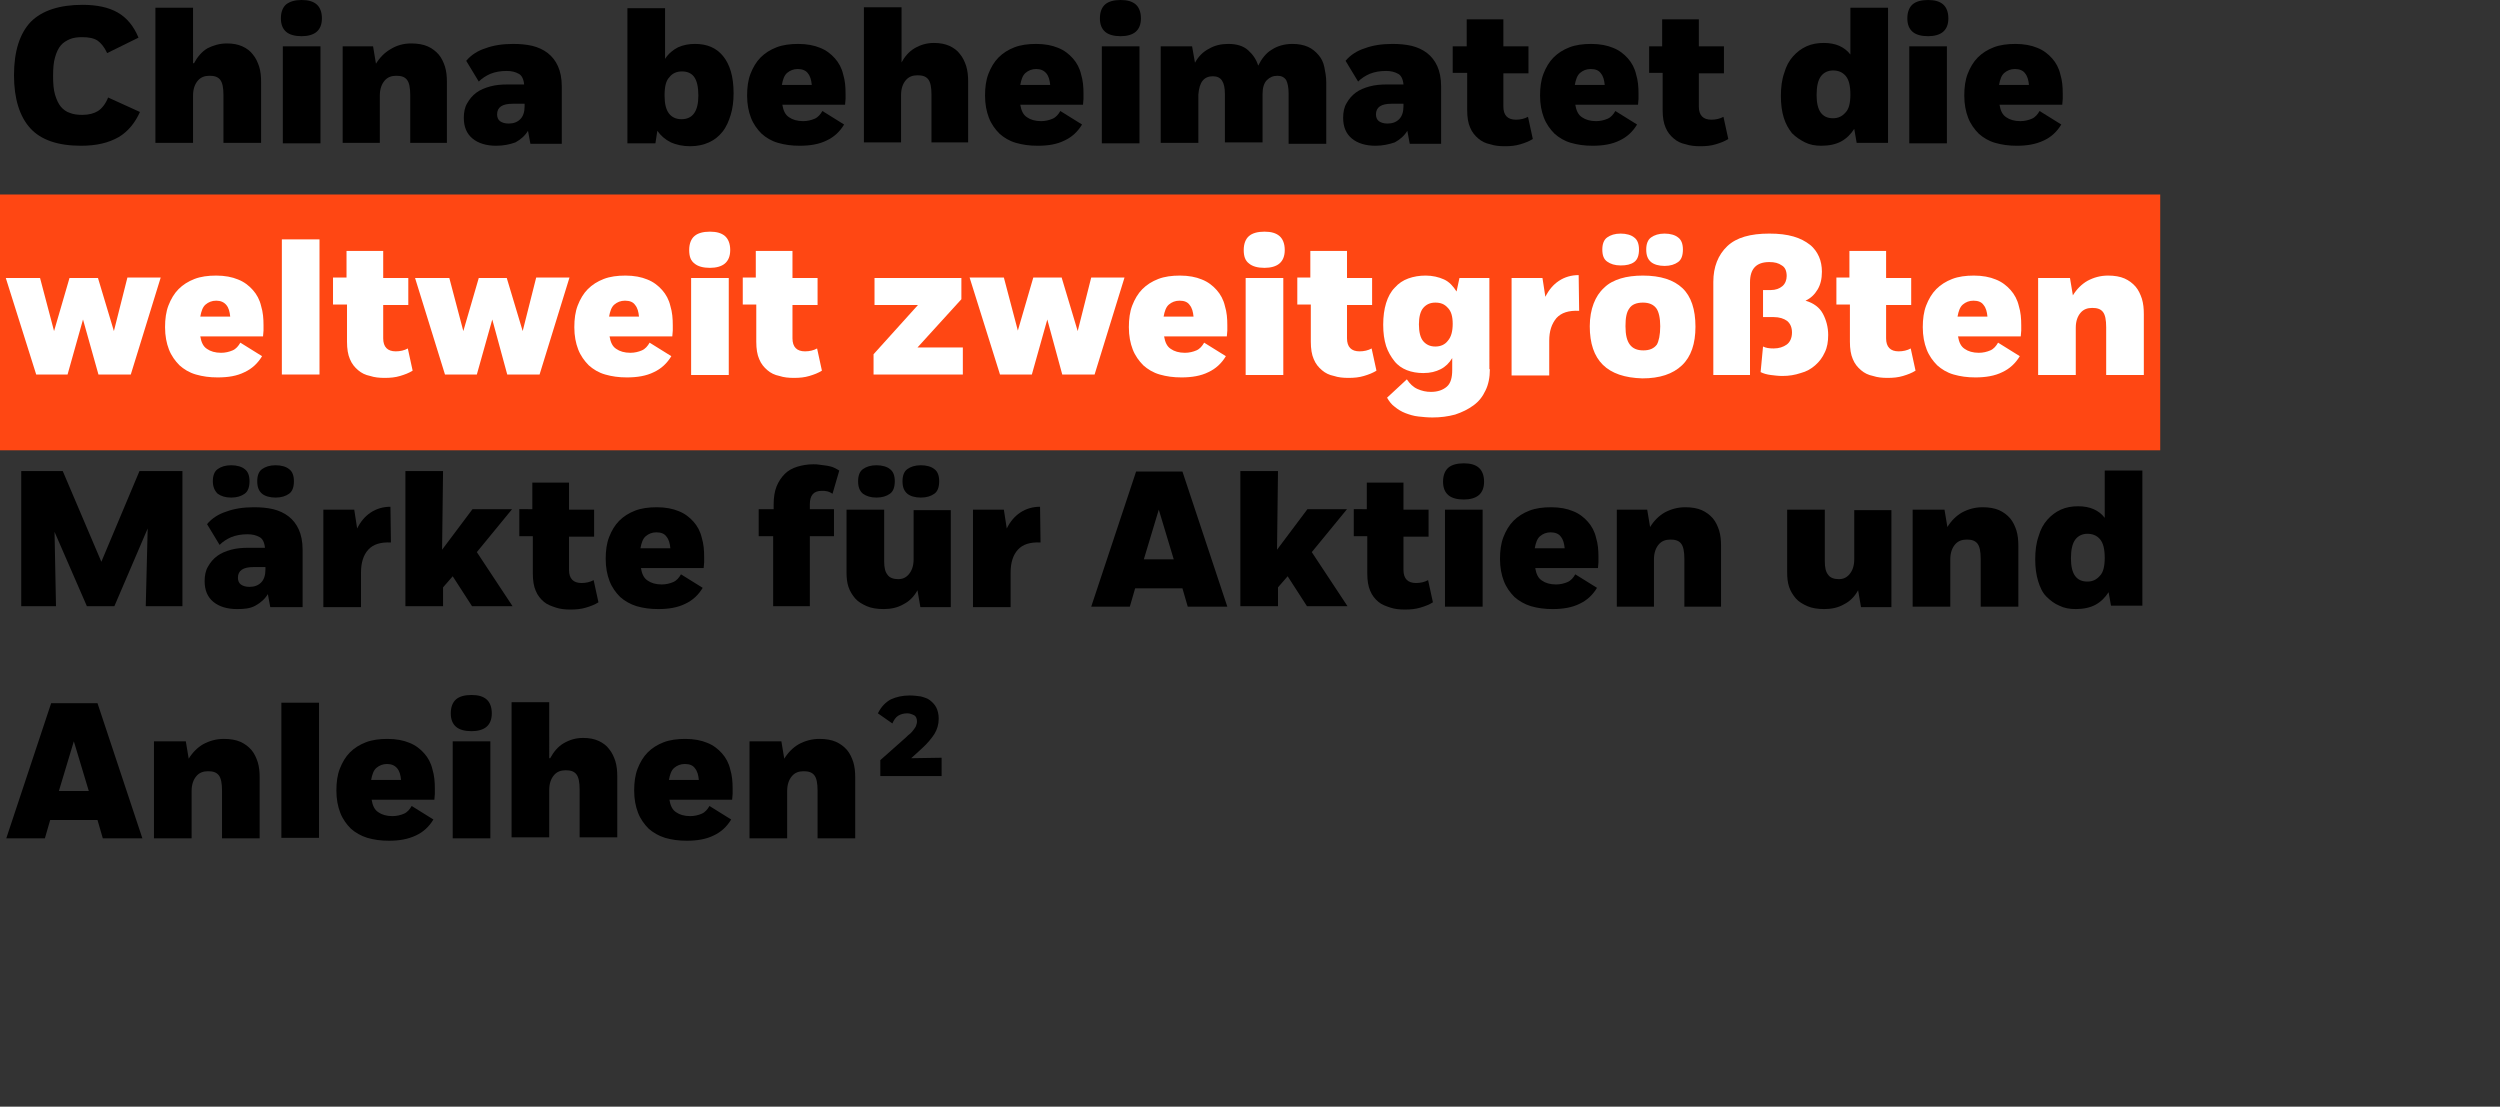 <?xml version="1.0" encoding="utf-8"?>
<!-- Generator: Adobe Illustrator 25.2.0, SVG Export Plug-In . SVG Version: 6.00 Build 0)  -->
<svg version="1.1" id="Livello_1" xmlns="http://www.w3.org/2000/svg" xmlns:xlink="http://www.w3.org/1999/xlink" x="0px" y="0px"
	 viewBox="0 0 518 229.3" style="enable-background:new 0 0 518 229.3;" xml:space="preserve">
<rect x="0" y="0" width="518" height="229.3" fill="#333333" stroke="none"/>
<style type="text/css">
	.st0{fill:#FF4713;}
	.st1{fill:#FFFFFF;}
	.st2{enable-background:new    ;}
</style>
<rect y="40.3" class="st0" width="447.6" height="53"/>
<g>
	<g>
		<path d="M16.8,30.2c-4.8,0-8.3-1.2-10.5-3.6c-2.2-2.4-3.4-6.1-3.4-11c0-5,1.2-8.7,3.5-11.1C8.7,2.2,12.3,1,17.1,1
			c2.9,0,5.4,0.5,7.3,1.6c1.9,1.1,3.3,2.8,4.3,5.2L22.2,11c-0.6-1.3-1.3-2.1-2-2.6c-0.8-0.5-1.8-0.7-3.2-0.7c-0.9,0-1.8,0.1-2.5,0.4
			c-0.7,0.3-1.4,0.7-1.9,1.3c-0.5,0.6-0.9,1.4-1.2,2.5c-0.3,1-0.4,2.3-0.4,3.9c0,1.5,0.1,2.8,0.4,3.8c0.3,1,0.7,1.9,1.2,2.5
			c0.5,0.6,1.2,1.1,1.9,1.3c0.7,0.3,1.6,0.4,2.6,0.4c1.3,0,2.4-0.3,3.2-0.8s1.6-1.5,2.1-2.8l6.6,3c-1,2.2-2.4,4-4.4,5.2
			C22.5,29.6,20,30.2,16.8,30.2z"/>
		<path d="M40.2,13.1c0.7-1.3,1.6-2.4,2.8-3.1C44.2,9.4,45.5,9,47,9c1.3,0,2.3,0.2,3.2,0.6c0.9,0.4,1.7,1,2.2,1.7
			c0.6,0.7,1,1.6,1.3,2.5c0.3,1,0.4,2,0.4,3.2v12.6h-7.8v-9.9c0-1.5-0.2-2.6-0.7-3.2c-0.5-0.6-1.2-0.8-2.2-0.8s-1.8,0.3-2.4,1
			c-0.6,0.7-1,1.7-1,3.1v9.8h-7.8v-28h7.8V13.1z"/>
		<path d="M58.2,3.8c0-1.3,0.4-2.3,1.1-2.9C60.1,0.3,61.1,0,62.5,0c1.4,0,2.4,0.3,3.1,0.9c0.7,0.6,1.1,1.6,1.1,2.9
			c0,1.3-0.4,2.2-1.1,2.8s-1.8,0.9-3.1,0.9c-1.4,0-2.5-0.3-3.2-0.9C58.6,6,58.2,5.1,58.2,3.8z M66.4,9.6v20.1h-7.8V9.6H66.4z"/>
		<path d="M77.3,9.6l0.6,3.6c0.8-1.3,1.8-2.3,3-3C82.2,9.4,83.6,9,85.2,9c1.3,0,2.5,0.2,3.4,0.6c0.9,0.4,1.7,1,2.3,1.7
			c0.6,0.7,1,1.6,1.3,2.5c0.3,1,0.4,2,0.4,3.2v12.6H85v-9.9c0-1.5-0.2-2.6-0.7-3.2c-0.5-0.6-1.2-0.8-2.2-0.8s-1.8,0.3-2.4,1
			c-0.6,0.7-1,1.7-1,3.1v9.8H71V9.6H77.3z"/>
		<path d="M102.8,30.2c-2,0-3.7-0.5-4.9-1.5s-1.8-2.4-1.8-4.3c0-1.1,0.2-2.2,0.7-3c0.5-0.9,1.1-1.6,1.9-2.2c0.8-0.6,1.8-1,2.9-1.3
			c1.1-0.3,2.3-0.4,3.6-0.4h3.4c-0.1-1.1-0.5-1.9-1.1-2.2c-0.7-0.4-1.5-0.6-2.5-0.6c-1.3,0-2.4,0.2-3.4,0.6
			c-0.9,0.4-1.7,0.9-2.4,1.6l-2.6-4.3c1-1.2,2.4-2.1,4-2.6c1.6-0.6,3.5-0.9,5.7-0.9c1.4,0,2.7,0.1,4,0.4c1.2,0.3,2.3,0.8,3.2,1.5
			c0.9,0.7,1.6,1.6,2.1,2.7c0.5,1.1,0.8,2.5,0.8,4.2v11.9h-6.5l-0.5-2.7c-0.6,1-1.5,1.8-2.6,2.4C105.7,29.9,104.4,30.2,102.8,30.2z
			 M105.4,25.6c1,0,1.8-0.3,2.4-0.9c0.6-0.6,0.9-1.5,0.9-2.7v-0.5h-2.5c-2.1,0-3.2,0.7-3.2,2.2c0,0.6,0.2,1.1,0.6,1.4
			C104,25.4,104.6,25.6,105.4,25.6z"/>
		<path d="M137.8,12.2c0.7-1.1,1.7-1.9,2.7-2.4c1.1-0.5,2.3-0.7,3.5-0.7c2.5,0,4.4,0.8,5.8,2.5c1.4,1.7,2.2,4.2,2.2,7.7
			c0,1.7-0.2,3.2-0.6,4.5s-0.9,2.5-1.7,3.5c-0.8,1-1.7,1.7-2.8,2.2c-1.1,0.5-2.4,0.8-3.9,0.8c-1.5,0-2.9-0.3-4-0.8
			c-1.2-0.6-2.1-1.4-2.8-2.4l-0.4,2.6h-5.8v-28h7.8V12.2z M137.7,19.8c0,1.7,0.3,2.9,0.9,3.7c0.6,0.8,1.5,1.2,2.6,1.2
			c2.3,0,3.5-1.6,3.5-4.9c0-1.8-0.3-3.1-0.9-3.9c-0.6-0.8-1.5-1.1-2.5-1.1c-1.1,0-2,0.4-2.6,1.2C138,16.7,137.7,17.9,137.7,19.8z"/>
		<path d="M165.7,30.2c-1.7,0-3.1-0.2-4.5-0.6s-2.5-1.1-3.4-1.9c-0.9-0.9-1.7-2-2.2-3.3c-0.5-1.3-0.8-2.8-0.8-4.6
			c0-1.7,0.2-3.2,0.7-4.5c0.5-1.3,1.2-2.5,2.1-3.4c0.9-0.9,2-1.6,3.3-2.1c1.3-0.5,2.8-0.7,4.5-0.7c1.8,0,3.3,0.3,4.5,0.8
			c1.3,0.5,2.3,1.3,3.1,2.2c0.8,0.9,1.4,2,1.7,3.3c0.4,1.3,0.5,2.6,0.5,4c0,0.4,0,0.7,0,1.1c0,0.4-0.1,0.8-0.1,1.2h-13
			c0.2,1.2,0.6,2.1,1.4,2.6c0.7,0.5,1.7,0.8,2.9,0.8c0.9,0,1.7-0.2,2.4-0.5s1.2-0.9,1.6-1.6l4.5,2.8c-0.9,1.5-2.1,2.6-3.6,3.3
			C169.7,29.9,167.8,30.2,165.7,30.2z M165.3,14.3c-0.9,0-1.6,0.3-2.2,0.8c-0.6,0.5-0.9,1.4-1.1,2.5h6.2c-0.1-1-0.3-1.8-0.8-2.4
			C167,14.6,166.2,14.3,165.3,14.3z"/>
		<path d="M186.7,13.1c0.7-1.3,1.6-2.4,2.8-3.1c1.2-0.7,2.5-1.1,4-1.1c1.3,0,2.3,0.2,3.2,0.6c0.9,0.4,1.7,1,2.2,1.7
			c0.6,0.7,1,1.6,1.3,2.5c0.3,1,0.4,2,0.4,3.2v12.6H193v-9.9c0-1.5-0.2-2.6-0.7-3.2c-0.5-0.6-1.2-0.8-2.2-0.8s-1.8,0.3-2.4,1
			c-0.6,0.7-1,1.7-1,3.1v9.8H179v-28h7.8V13.1z"/>
		<path d="M215,30.2c-1.7,0-3.1-0.2-4.5-0.6s-2.5-1.1-3.4-1.9c-0.9-0.9-1.7-2-2.2-3.3c-0.5-1.3-0.8-2.8-0.8-4.6
			c0-1.7,0.2-3.2,0.7-4.5c0.5-1.3,1.2-2.5,2.1-3.4c0.9-0.9,2-1.6,3.3-2.1c1.3-0.5,2.8-0.7,4.5-0.7c1.8,0,3.3,0.3,4.5,0.8
			c1.3,0.5,2.3,1.3,3.1,2.2c0.8,0.9,1.4,2,1.7,3.3c0.4,1.3,0.5,2.6,0.5,4c0,0.4,0,0.7,0,1.1c0,0.4-0.1,0.8-0.1,1.2h-13
			c0.2,1.2,0.6,2.1,1.4,2.6c0.7,0.5,1.7,0.8,2.9,0.8c0.9,0,1.7-0.2,2.4-0.5s1.2-0.9,1.6-1.6l4.5,2.8c-0.9,1.5-2.1,2.6-3.6,3.3
			C219,29.9,217.2,30.2,215,30.2z M214.7,14.3c-0.9,0-1.6,0.3-2.2,0.8c-0.6,0.5-0.9,1.4-1.1,2.5h6.2c-0.1-1-0.3-1.8-0.8-2.4
			C216.3,14.6,215.6,14.3,214.7,14.3z"/>
		<path d="M227.9,3.8c0-1.3,0.4-2.3,1.1-2.9c0.7-0.6,1.8-0.9,3.2-0.9c1.4,0,2.4,0.3,3.1,0.9c0.7,0.6,1.1,1.6,1.1,2.9
			c0,1.3-0.4,2.2-1.1,2.8s-1.8,0.9-3.1,0.9c-1.4,0-2.5-0.3-3.2-0.9C228.3,6,227.9,5.1,227.9,3.8z M236.1,9.6v20.1h-7.8V9.6H236.1z"
			/>
		<path d="M240.7,9.6h6.3l0.6,3.4c0.7-1.3,1.7-2.3,2.9-2.9c1.2-0.7,2.5-1,4-1c1.7,0,3.1,0.4,4.1,1.3c1,0.9,1.7,1.9,2.1,3.2
			c0.7-1.4,1.6-2.6,2.8-3.3c1.2-0.8,2.7-1.2,4.3-1.2c1.2,0,2.3,0.2,3.2,0.6c0.9,0.4,1.6,1,2.2,1.7c0.6,0.7,1,1.5,1.2,2.5
			s0.4,2,0.4,3.2v12.7H267V19.4c0-1.3-0.2-2.2-0.5-2.8c-0.4-0.6-1-0.9-1.8-0.9c-0.9,0-1.6,0.3-2.2,0.9c-0.6,0.6-0.9,1.6-0.9,2.9v10
			h-7.8V19.5c0-1.3-0.2-2.2-0.6-2.8c-0.4-0.6-1-0.9-1.9-0.9s-1.6,0.3-2.1,0.9c-0.5,0.6-0.8,1.6-0.9,2.9v10h-7.8V9.6z"/>
		<path d="M285,30.2c-2,0-3.7-0.5-4.9-1.5s-1.8-2.4-1.8-4.3c0-1.1,0.2-2.2,0.7-3c0.5-0.9,1.1-1.6,1.9-2.2c0.8-0.6,1.8-1,2.9-1.3
			c1.1-0.3,2.3-0.4,3.6-0.4h3.4c-0.1-1.1-0.5-1.9-1.1-2.2c-0.7-0.4-1.5-0.6-2.5-0.6c-1.3,0-2.4,0.2-3.4,0.6
			c-0.9,0.4-1.7,0.9-2.4,1.6l-2.6-4.3c1-1.2,2.4-2.1,4-2.6c1.6-0.6,3.5-0.9,5.7-0.9c1.4,0,2.7,0.1,4,0.4c1.2,0.3,2.3,0.8,3.2,1.5
			c0.9,0.7,1.6,1.6,2.1,2.7c0.5,1.1,0.8,2.5,0.8,4.2v11.9h-6.5l-0.5-2.7c-0.6,1-1.5,1.8-2.6,2.4C287.8,29.9,286.5,30.2,285,30.2z
			 M287.5,25.6c1,0,1.8-0.3,2.4-0.9c0.6-0.6,0.9-1.5,0.9-2.7v-0.5h-2.5c-2.1,0-3.2,0.7-3.2,2.2c0,0.6,0.2,1.1,0.6,1.4
			C286.1,25.4,286.7,25.6,287.5,25.6z"/>
		<path d="M303.9,9.6V4h7.6v5.6h5.2v5.6h-5.2v6.9c0,1.8,0.9,2.7,2.6,2.7c0.9,0,1.8-0.2,2.5-0.6l1,4.6c-0.8,0.5-1.6,0.8-2.6,1.1
			c-1,0.3-2,0.4-3.2,0.4c-1.1,0-2.1-0.1-3-0.4c-1-0.2-1.8-0.6-2.5-1.2c-0.7-0.6-1.3-1.3-1.7-2.3c-0.4-0.9-0.6-2.1-0.6-3.6v-7.7H301
			V9.6H303.9z"/>
		<path d="M330,30.2c-1.7,0-3.1-0.2-4.5-0.6s-2.5-1.1-3.4-1.9c-0.9-0.9-1.7-2-2.2-3.3c-0.5-1.3-0.8-2.8-0.8-4.6
			c0-1.7,0.2-3.2,0.7-4.5c0.5-1.3,1.2-2.5,2.1-3.4c0.9-0.9,2-1.6,3.3-2.1c1.3-0.5,2.8-0.7,4.5-0.7c1.8,0,3.3,0.3,4.5,0.8
			c1.3,0.5,2.3,1.3,3.1,2.2c0.8,0.9,1.4,2,1.7,3.3c0.4,1.3,0.5,2.6,0.5,4c0,0.4,0,0.7,0,1.1c0,0.4-0.1,0.8-0.1,1.2h-13
			c0.2,1.2,0.6,2.1,1.4,2.6c0.7,0.5,1.7,0.8,2.9,0.8c0.9,0,1.7-0.2,2.4-0.5s1.2-0.9,1.6-1.6l4.5,2.8c-0.9,1.5-2.1,2.6-3.6,3.3
			C334,29.9,332.1,30.2,330,30.2z M329.6,14.3c-0.9,0-1.6,0.3-2.2,0.8c-0.6,0.5-0.9,1.4-1.1,2.5h6.2c-0.1-1-0.3-1.8-0.8-2.4
			C331.3,14.6,330.6,14.3,329.6,14.3z"/>
		<path d="M344.4,9.6V4h7.6v5.6h5.2v5.6H352v6.9c0,1.8,0.9,2.7,2.6,2.7c0.9,0,1.8-0.2,2.5-0.6l1,4.6c-0.8,0.5-1.6,0.8-2.6,1.1
			c-1,0.3-2,0.4-3.2,0.4c-1.1,0-2.1-0.1-3-0.4c-1-0.2-1.8-0.6-2.5-1.2c-0.7-0.6-1.3-1.3-1.7-2.3c-0.4-0.9-0.6-2.1-0.6-3.6v-7.7h-2.8
			V9.6H344.4z"/>
		<path d="M384.2,26.7c-0.7,1.1-1.6,2-2.7,2.6c-1.1,0.6-2.5,0.9-4.1,0.9c-1.3,0-2.4-0.2-3.4-0.7s-1.9-1.1-2.7-1.9
			c-0.7-0.9-1.3-1.9-1.7-3.2c-0.4-1.3-0.6-2.8-0.6-4.5c0-1.8,0.2-3.4,0.7-4.8c0.4-1.4,1-2.5,1.8-3.4s1.7-1.6,2.8-2.1
			c1.1-0.5,2.3-0.7,3.6-0.7c1.2,0,2.3,0.2,3.2,0.6c0.9,0.4,1.7,1,2.3,1.8V1.6h7.8v28h-6.5L384.2,26.7z M383.4,19.6
			c0-1.8-0.3-3.1-1-3.9c-0.7-0.8-1.6-1.1-2.6-1.1c-1,0-1.9,0.4-2.5,1.2c-0.6,0.8-0.9,2.1-0.9,3.9c0,3.2,1.1,4.8,3.4,4.8
			c1.1,0,1.9-0.4,2.6-1.2C383.1,22.6,383.4,21.3,383.4,19.6z"/>
		<path d="M395.2,3.8c0-1.3,0.4-2.3,1.1-2.9c0.7-0.6,1.8-0.9,3.2-0.9c1.4,0,2.4,0.3,3.1,0.9c0.7,0.6,1.1,1.6,1.1,2.9
			c0,1.3-0.4,2.2-1.1,2.8s-1.8,0.9-3.1,0.9c-1.4,0-2.5-0.3-3.2-0.9C395.6,6,395.2,5.1,395.2,3.8z M403.4,9.6v20.1h-7.8V9.6H403.4z"
			/>
		<path d="M417.9,30.2c-1.7,0-3.1-0.2-4.5-0.6s-2.5-1.1-3.4-1.9c-0.9-0.9-1.7-2-2.2-3.3c-0.5-1.3-0.8-2.8-0.8-4.6
			c0-1.7,0.2-3.2,0.7-4.5c0.5-1.3,1.2-2.5,2.1-3.4c0.9-0.9,2-1.6,3.3-2.1c1.3-0.5,2.8-0.7,4.5-0.7c1.8,0,3.3,0.3,4.5,0.8
			c1.3,0.5,2.3,1.3,3.1,2.2c0.8,0.9,1.4,2,1.7,3.3c0.4,1.3,0.5,2.6,0.5,4c0,0.4,0,0.7,0,1.1c0,0.4-0.1,0.8-0.1,1.2h-13
			c0.2,1.2,0.6,2.1,1.4,2.6c0.7,0.5,1.7,0.8,2.9,0.8c0.9,0,1.7-0.2,2.4-0.5s1.2-0.9,1.6-1.6l4.5,2.8c-0.9,1.5-2.1,2.6-3.6,3.3
			C421.8,29.9,420,30.2,417.9,30.2z M417.5,14.3c-0.9,0-1.6,0.3-2.2,0.8c-0.6,0.5-0.9,1.4-1.1,2.5h6.2c-0.1-1-0.3-1.8-0.8-2.4
			C419.2,14.6,418.4,14.3,417.5,14.3z"/>
		<path class="st1" d="M20.3,57.6l3.3,11l2.8-11.1h6.9l-6.2,20.1h-6.7l-3.2-11.4l-3.2,11.4H7.5L1.2,57.6h7.1l2.9,11l3.2-11H20.3z"/>
		<path class="st1" d="M45.1,78.2c-1.7,0-3.1-0.2-4.5-0.6s-2.5-1.1-3.4-1.9c-0.9-0.9-1.7-2-2.2-3.3c-0.5-1.3-0.8-2.8-0.8-4.6
			c0-1.7,0.2-3.2,0.7-4.5c0.5-1.3,1.2-2.5,2.1-3.4c0.9-0.9,2-1.6,3.3-2.1c1.3-0.5,2.8-0.7,4.5-0.7c1.8,0,3.3,0.3,4.5,0.8
			c1.3,0.5,2.3,1.3,3.1,2.2c0.8,0.9,1.4,2,1.7,3.3c0.4,1.3,0.5,2.6,0.5,4c0,0.4,0,0.7,0,1.1c0,0.4-0.1,0.8-0.1,1.2h-13
			c0.2,1.2,0.6,2.1,1.4,2.6c0.7,0.5,1.7,0.8,2.9,0.8c0.9,0,1.7-0.2,2.4-0.5s1.2-0.9,1.6-1.6l4.5,2.8c-0.9,1.5-2.1,2.6-3.6,3.3
			C49.1,77.9,47.3,78.2,45.1,78.2z M44.8,62.3c-0.9,0-1.6,0.3-2.2,0.8c-0.6,0.5-0.9,1.4-1.1,2.5h6.2c-0.1-1-0.3-1.8-0.8-2.4
			C46.4,62.6,45.7,62.3,44.8,62.3z"/>
		<path class="st1" d="M66.2,77.6h-7.8v-28h7.8V77.6z"/>
		<path class="st1" d="M71.8,57.6V52h7.6v5.6h5.2v5.6h-5.2v6.9c0,1.8,0.9,2.7,2.6,2.7c0.9,0,1.8-0.2,2.5-0.6l1,4.6
			c-0.8,0.5-1.6,0.8-2.6,1.1c-1,0.3-2,0.4-3.2,0.4c-1.1,0-2.1-0.1-3-0.4c-1-0.2-1.8-0.6-2.5-1.2c-0.7-0.6-1.3-1.3-1.7-2.3
			c-0.4-0.9-0.6-2.1-0.6-3.6v-7.7H69v-5.6H71.8z"/>
		<path class="st1" d="M105,57.6l3.3,11l2.8-11.1h6.9l-6.2,20.1h-6.7L102,66.2l-3.2,11.4h-6.6L86,57.6h7.1l2.9,11l3.2-11H105z"/>
		<path class="st1" d="M129.9,78.2c-1.7,0-3.1-0.2-4.5-0.6s-2.5-1.1-3.4-1.9c-0.9-0.9-1.7-2-2.2-3.3c-0.5-1.3-0.8-2.8-0.8-4.6
			c0-1.7,0.2-3.2,0.7-4.5c0.5-1.3,1.2-2.5,2.1-3.4c0.9-0.9,2-1.6,3.3-2.1c1.3-0.5,2.8-0.7,4.5-0.7c1.8,0,3.3,0.3,4.5,0.8
			c1.3,0.5,2.3,1.3,3.1,2.2c0.8,0.9,1.4,2,1.7,3.3c0.4,1.3,0.5,2.6,0.5,4c0,0.4,0,0.7,0,1.1c0,0.4-0.1,0.8-0.1,1.2h-13
			c0.2,1.2,0.6,2.1,1.4,2.6c0.7,0.5,1.7,0.8,2.9,0.8c0.9,0,1.7-0.2,2.4-0.5s1.2-0.9,1.6-1.6l4.5,2.8c-0.9,1.5-2.1,2.6-3.6,3.3
			C133.9,77.9,132,78.2,129.9,78.2z M129.5,62.3c-0.9,0-1.6,0.3-2.2,0.8c-0.6,0.5-0.9,1.4-1.1,2.5h6.2c-0.1-1-0.3-1.8-0.8-2.4
			C131.2,62.6,130.5,62.3,129.5,62.3z"/>
		<path class="st1" d="M142.8,51.8c0-1.3,0.4-2.3,1.1-2.9c0.7-0.6,1.8-0.9,3.2-0.9c1.4,0,2.4,0.3,3.1,0.9c0.7,0.6,1.1,1.6,1.1,2.9
			c0,1.3-0.4,2.2-1.1,2.8s-1.8,0.9-3.1,0.9c-1.4,0-2.5-0.3-3.2-0.9C143.1,54,142.8,53.1,142.8,51.8z M151,57.6v20.1h-7.8V57.6H151z"
			/>
		<path class="st1" d="M156.6,57.6V52h7.6v5.6h5.2v5.6h-5.2v6.9c0,1.8,0.9,2.7,2.6,2.7c0.9,0,1.8-0.2,2.5-0.6l1,4.6
			c-0.8,0.5-1.6,0.8-2.6,1.1c-1,0.3-2,0.4-3.2,0.4c-1.1,0-2.1-0.1-3-0.4c-1-0.2-1.8-0.6-2.5-1.2c-0.7-0.6-1.3-1.3-1.7-2.3
			c-0.4-0.9-0.6-2.1-0.6-3.6v-7.7h-2.8v-5.6H156.6z"/>
		<path class="st1" d="M181,73.4l9.2-10.2h-9v-5.6h18V62l-9.1,10h9.4v5.6H181V73.4z"/>
		<path class="st1" d="M220,57.6l3.3,11l2.8-11.1h6.9l-6.2,20.1h-6.7L217,66.2l-3.2,11.4h-6.6l-6.3-20.1h7.1l2.9,11l3.2-11H220z"/>
		<path class="st1" d="M244.8,78.2c-1.7,0-3.1-0.2-4.5-0.6s-2.5-1.1-3.4-1.9c-0.9-0.9-1.7-2-2.2-3.3c-0.5-1.3-0.8-2.8-0.8-4.6
			c0-1.7,0.2-3.2,0.7-4.5c0.5-1.3,1.2-2.5,2.1-3.4c0.9-0.9,2-1.6,3.3-2.1c1.3-0.5,2.8-0.7,4.5-0.7c1.8,0,3.3,0.3,4.5,0.8
			c1.3,0.5,2.3,1.3,3.1,2.2c0.8,0.9,1.4,2,1.7,3.3c0.4,1.3,0.5,2.6,0.5,4c0,0.4,0,0.7,0,1.1c0,0.4-0.1,0.8-0.1,1.2h-13
			c0.2,1.2,0.6,2.1,1.4,2.6c0.7,0.5,1.7,0.8,2.9,0.8c0.9,0,1.7-0.2,2.4-0.5s1.2-0.9,1.6-1.6l4.5,2.8c-0.9,1.5-2.1,2.6-3.6,3.3
			C248.8,77.9,246.9,78.2,244.8,78.2z M244.4,62.3c-0.9,0-1.6,0.3-2.2,0.8c-0.6,0.5-0.9,1.4-1.1,2.5h6.2c-0.1-1-0.3-1.8-0.8-2.4
			C246.1,62.6,245.4,62.3,244.4,62.3z"/>
		<path class="st1" d="M257.7,51.8c0-1.3,0.4-2.3,1.1-2.9c0.7-0.6,1.8-0.9,3.2-0.9c1.4,0,2.4,0.3,3.1,0.9c0.7,0.6,1.1,1.6,1.1,2.9
			c0,1.3-0.4,2.2-1.1,2.8s-1.8,0.9-3.1,0.9c-1.4,0-2.5-0.3-3.2-0.9C258,54,257.7,53.1,257.7,51.8z M265.9,57.6v20.1h-7.8V57.6H265.9
			z"/>
		<path class="st1" d="M271.5,57.6V52h7.6v5.6h5.2v5.6h-5.2v6.9c0,1.8,0.9,2.7,2.6,2.7c0.9,0,1.8-0.2,2.5-0.6l1,4.6
			c-0.8,0.5-1.6,0.8-2.6,1.1c-1,0.3-2,0.4-3.2,0.4c-1.1,0-2.1-0.1-3-0.4c-1-0.2-1.8-0.6-2.5-1.2c-0.7-0.6-1.3-1.3-1.7-2.3
			c-0.4-0.9-0.6-2.1-0.6-3.6v-7.7h-2.8v-5.6H271.5z"/>
		<path class="st1" d="M308.7,76.5c0,1.7-0.3,3.2-0.9,4.4c-0.6,1.3-1.4,2.3-2.5,3.1c-1.1,0.8-2.3,1.4-3.8,1.9
			c-1.5,0.4-3,0.6-4.7,0.6c-1,0-2-0.1-2.9-0.2c-1-0.1-1.9-0.4-2.7-0.7c-0.8-0.3-1.6-0.8-2.2-1.3c-0.7-0.5-1.2-1.2-1.6-1.9l4.1-3.8
			c0.6,0.9,1.3,1.6,2.2,2s1.8,0.6,2.8,0.6c1.4,0,2.5-0.4,3.3-1.1c0.8-0.7,1.1-1.9,1.1-3.4v-2.5c-0.6,1-1.4,1.8-2.4,2.3
			c-1,0.5-2.1,0.8-3.6,0.8c-1.2,0-2.4-0.2-3.4-0.6c-1-0.4-1.9-1-2.6-1.9s-1.3-1.9-1.7-3.1c-0.4-1.3-0.6-2.7-0.6-4.4
			c0-1.7,0.2-3.2,0.6-4.5s1-2.4,1.8-3.2c0.8-0.9,1.7-1.5,2.8-1.9c1.1-0.4,2.3-0.6,3.6-0.6c1.4,0,2.7,0.3,3.8,0.8
			c1.1,0.5,1.9,1.4,2.6,2.5l0.6-2.8h6.2V76.5z M301,67.1c0-1.5-0.3-2.6-1-3.3c-0.7-0.8-1.5-1.1-2.6-1.1c-1.1,0-1.9,0.4-2.5,1.1
			c-0.6,0.7-0.9,1.9-0.9,3.4c0,1.6,0.3,2.8,0.9,3.5c0.6,0.7,1.4,1.1,2.5,1.1s2-0.4,2.6-1.2C300.7,69.8,301,68.6,301,67.1z"/>
		<path class="st1" d="M313.2,57.6h6.4l0.6,3.9c0.7-1.4,1.6-2.5,2.8-3.3s2.6-1.2,4.1-1.2l0.1,7.4c-2.2-0.1-3.7,0.4-4.7,1.5
			c-1,1.2-1.5,2.7-1.5,4.7v7.2h-7.8V57.6z"/>
		<path class="st1" d="M329.4,67.6c0-1.8,0.3-3.4,0.8-4.7c0.5-1.3,1.2-2.4,2.2-3.3c0.9-0.9,2.1-1.5,3.4-1.9c1.3-0.4,2.9-0.6,4.6-0.6
			c3.7,0,6.4,0.9,8.2,2.6c1.8,1.7,2.7,4.4,2.7,8c0,3.5-0.9,6.2-2.8,8c-1.9,1.8-4.6,2.7-8.2,2.7C333,78.2,329.4,74.7,329.4,67.6z
			 M332,51.7c0-1.1,0.3-2,1-2.5c0.7-0.5,1.6-0.8,2.8-0.8c1.2,0,2.2,0.3,2.8,0.8c0.7,0.5,1,1.4,1,2.5c0,1.2-0.3,2.1-1,2.6
			S337,55,335.8,55c-1.2,0-2.1-0.3-2.8-0.8C332.3,53.7,332,52.9,332,51.7z M344,67.6c0-1.7-0.3-3-0.8-3.7c-0.6-0.8-1.5-1.2-2.8-1.2
			c-1.3,0-2.3,0.4-2.8,1.2c-0.6,0.8-0.8,2-0.8,3.7c0,1.8,0.3,3,0.9,3.8c0.6,0.8,1.5,1.2,2.8,1.2c1.3,0,2.2-0.4,2.8-1.2
			C343.7,70.7,344,69.4,344,67.6z M341.1,51.7c0-1.1,0.3-2,1-2.5c0.7-0.5,1.6-0.8,2.8-0.8s2.2,0.3,2.8,0.8c0.7,0.5,1,1.4,1,2.5
			c0,1.2-0.3,2.1-1,2.6c-0.7,0.5-1.6,0.8-2.8,0.8s-2.2-0.3-2.8-0.8C341.4,53.7,341.1,52.9,341.1,51.7z"/>
		<path class="st1" d="M365.3,65.9v-5.8h1.6c1,0,1.8-0.3,2.4-0.8c0.6-0.5,0.9-1.3,0.9-2.1c0-1-0.3-1.8-1-2.2
			c-0.7-0.5-1.5-0.7-2.6-0.7c-2.7,0-4,1.4-4,4.2v19.2h-7.6V58.4c0-3.1,1-5.6,2.9-7.4c1.9-1.8,4.8-2.6,8.7-2.6c2,0,3.6,0.2,5,0.6
			c1.4,0.4,2.5,1,3.4,1.7c0.9,0.7,1.5,1.6,1.9,2.5s0.6,2,0.6,3.1c0,1.5-0.3,2.7-0.9,3.7c-0.6,1-1.4,1.8-2.5,2.3
			c1.7,0.5,2.9,1.4,3.6,2.7c0.7,1.3,1.1,2.8,1.1,4.4c0,1.4-0.2,2.6-0.7,3.6c-0.5,1.1-1.1,1.9-2,2.7c-0.8,0.7-1.8,1.3-3,1.6
			c-1.2,0.4-2.4,0.6-3.8,0.6c-0.8,0-1.6-0.1-2.4-0.2c-0.8-0.1-1.5-0.3-2.1-0.6l0.5-5.3c0.6,0.3,1.3,0.4,2.2,0.4c1.1,0,2-0.3,2.7-0.8
			c0.7-0.5,1.1-1.4,1.1-2.5c0-1-0.3-1.8-1-2.4c-0.7-0.5-1.6-0.8-2.8-0.8H365.3z"/>
		<path class="st1" d="M383.2,57.6V52h7.6v5.6h5.2v5.6h-5.2v6.9c0,1.8,0.9,2.7,2.6,2.7c0.9,0,1.8-0.2,2.5-0.6l1,4.6
			c-0.8,0.5-1.6,0.8-2.6,1.1c-1,0.3-2,0.4-3.2,0.4c-1.1,0-2.1-0.1-3-0.4c-1-0.2-1.8-0.6-2.5-1.2c-0.7-0.6-1.3-1.3-1.7-2.3
			c-0.4-0.9-0.6-2.1-0.6-3.6v-7.7h-2.8v-5.6H383.2z"/>
		<path class="st1" d="M409.3,78.2c-1.7,0-3.1-0.2-4.5-0.6s-2.5-1.1-3.4-1.9c-0.9-0.9-1.7-2-2.2-3.3c-0.5-1.3-0.8-2.8-0.8-4.6
			c0-1.7,0.2-3.2,0.7-4.5c0.5-1.3,1.2-2.5,2.1-3.4c0.9-0.9,2-1.6,3.3-2.1c1.3-0.5,2.8-0.7,4.5-0.7c1.8,0,3.3,0.3,4.5,0.8
			c1.3,0.5,2.3,1.3,3.1,2.2c0.8,0.9,1.4,2,1.7,3.3c0.4,1.3,0.5,2.6,0.5,4c0,0.4,0,0.7,0,1.1c0,0.4-0.1,0.8-0.1,1.2h-13
			c0.2,1.2,0.6,2.1,1.4,2.6c0.7,0.5,1.7,0.8,2.9,0.8c0.9,0,1.7-0.2,2.4-0.5s1.2-0.9,1.6-1.6l4.5,2.8c-0.9,1.5-2.1,2.6-3.6,3.3
			C413.3,77.9,411.4,78.2,409.3,78.2z M408.9,62.3c-0.9,0-1.6,0.3-2.2,0.8c-0.6,0.5-0.9,1.4-1.1,2.5h6.2c-0.1-1-0.3-1.8-0.8-2.4
			C410.6,62.6,409.9,62.3,408.9,62.3z"/>
		<path class="st1" d="M428.9,57.6l0.6,3.6c0.8-1.3,1.8-2.3,3-3c1.3-0.7,2.7-1.1,4.3-1.1c1.3,0,2.5,0.2,3.4,0.6
			c0.9,0.4,1.7,1,2.3,1.7c0.6,0.7,1,1.6,1.3,2.5c0.3,1,0.4,2,0.4,3.2v12.6h-7.8v-9.9c0-1.5-0.2-2.6-0.7-3.2
			c-0.5-0.6-1.2-0.8-2.2-0.8s-1.8,0.3-2.4,1c-0.6,0.7-1,1.7-1,3.1v9.8h-7.8V57.6H428.9z"/>
		<path d="M11.3,110.2l0.3,15.4H4.4v-28H13l8,18.8l7.9-18.8h8.9v28h-7.6l0.4-16.1l-6.9,16.1H18L11.3,110.2z"/>
		<path d="M49.1,126.2c-2,0-3.7-0.5-4.9-1.5s-1.8-2.4-1.8-4.3c0-1.1,0.2-2.2,0.7-3c0.5-0.9,1.1-1.6,1.9-2.2c0.8-0.6,1.8-1,2.9-1.3
			c1.1-0.3,2.3-0.4,3.6-0.4h3.4c-0.1-1.1-0.5-1.9-1.1-2.2c-0.7-0.4-1.5-0.6-2.5-0.6c-1.3,0-2.4,0.2-3.4,0.6
			c-0.9,0.4-1.7,0.9-2.4,1.6l-2.6-4.3c1-1.2,2.4-2.1,4-2.6c1.6-0.6,3.5-0.9,5.7-0.9c1.4,0,2.7,0.1,4,0.4c1.2,0.3,2.3,0.8,3.2,1.5
			c0.9,0.7,1.6,1.6,2.1,2.7c0.5,1.1,0.8,2.5,0.8,4.2v11.9H56l-0.5-2.7c-0.6,1-1.5,1.8-2.6,2.4S50.6,126.2,49.1,126.2z M44.1,99.7
			c0-1.1,0.3-2,1-2.5c0.7-0.5,1.6-0.8,2.8-0.8c1.2,0,2.2,0.3,2.8,0.8c0.7,0.5,1,1.4,1,2.5c0,1.2-0.3,2.1-1,2.6
			c-0.7,0.5-1.6,0.8-2.8,0.8c-1.2,0-2.1-0.3-2.8-0.8C44.5,101.7,44.1,100.9,44.1,99.7z M51.7,121.6c1,0,1.8-0.3,2.4-0.9
			c0.6-0.6,0.9-1.5,0.9-2.7v-0.5h-2.5c-2.1,0-3.2,0.7-3.2,2.2c0,0.6,0.2,1.1,0.6,1.4C50.3,121.4,50.9,121.6,51.7,121.6z M53.3,99.7
			c0-1.1,0.3-2,1-2.5c0.7-0.5,1.6-0.8,2.8-0.8s2.2,0.3,2.8,0.8c0.7,0.5,1,1.4,1,2.5c0,1.2-0.3,2.1-1,2.6c-0.7,0.5-1.6,0.8-2.8,0.8
			s-2.2-0.3-2.8-0.8C53.6,101.7,53.3,100.9,53.3,99.7z"/>
		<path d="M67,105.6h6.4l0.6,3.9c0.7-1.4,1.6-2.5,2.8-3.3c1.2-0.8,2.6-1.2,4.1-1.2l0.1,7.4c-2.2-0.1-3.7,0.4-4.7,1.5
			s-1.5,2.7-1.5,4.7v7.2H67V105.6z"/>
		<path d="M84,97.6h7.8l-0.2,16.3l6.3-8.4h8.2l-7.3,8.9l7.4,11.2h-8.4l-4-6.2l-2,2.3v3.9H84V97.6z"/>
		<path d="M110.3,105.6V100h7.6v5.6h5.2v5.6h-5.2v6.9c0,1.8,0.9,2.7,2.6,2.7c0.9,0,1.8-0.2,2.5-0.6l1,4.6c-0.8,0.5-1.6,0.8-2.6,1.1
			s-2,0.4-3.2,0.4c-1.1,0-2.1-0.1-3-0.4s-1.8-0.6-2.5-1.2c-0.7-0.6-1.3-1.3-1.7-2.3c-0.4-0.9-0.6-2.1-0.6-3.6v-7.7h-2.8v-5.6H110.3z
			"/>
		<path d="M136.4,126.2c-1.7,0-3.1-0.2-4.5-0.6c-1.3-0.4-2.5-1.1-3.4-1.9c-0.9-0.9-1.7-2-2.2-3.3c-0.5-1.3-0.8-2.8-0.8-4.6
			c0-1.7,0.2-3.2,0.7-4.5c0.5-1.3,1.2-2.5,2.1-3.4c0.9-0.9,2-1.6,3.3-2.1c1.3-0.5,2.8-0.7,4.5-0.7c1.8,0,3.3,0.3,4.5,0.8
			c1.3,0.5,2.3,1.3,3.1,2.2c0.8,0.9,1.4,2,1.7,3.3c0.4,1.3,0.5,2.6,0.5,4c0,0.4,0,0.7,0,1.1c0,0.4-0.1,0.8-0.1,1.2h-13
			c0.2,1.2,0.6,2.1,1.4,2.6c0.7,0.5,1.7,0.8,2.9,0.8c0.9,0,1.7-0.2,2.4-0.5s1.2-0.9,1.6-1.6l4.5,2.8c-0.9,1.5-2.1,2.6-3.6,3.3
			C140.4,125.9,138.5,126.2,136.4,126.2z M136,110.3c-0.9,0-1.6,0.3-2.2,0.8c-0.6,0.5-0.9,1.4-1.1,2.5h6.2c-0.1-1-0.3-1.8-0.8-2.4
			C137.7,110.6,137,110.3,136,110.3z"/>
		<path d="M160.3,105.6v-1.1c0-1.4,0.2-2.7,0.6-3.7s1-1.9,1.7-2.6c0.7-0.7,1.6-1.2,2.6-1.5s2.1-0.5,3.3-0.5c0.4,0,0.9,0,1.4,0.1
			c0.5,0.1,1,0.1,1.5,0.2c0.5,0.1,1,0.2,1.4,0.4c0.4,0.2,0.8,0.4,1.1,0.6l-1.4,4.8c-0.3-0.2-0.7-0.4-1.1-0.5
			c-0.4-0.1-0.8-0.1-1.1-0.1c-1.7,0-2.5,0.9-2.5,2.8v1h5v5.6h-5v14.5h-7.6v-14.5h-3v-5.6H160.3z"/>
		<path d="M190.1,122.3c-0.7,1.3-1.7,2.3-2.9,2.9c-1.2,0.7-2.6,1-4.1,1c-1.4,0-2.6-0.2-3.5-0.6s-1.8-0.9-2.4-1.6
			c-0.6-0.7-1.1-1.5-1.4-2.4c-0.3-0.9-0.4-1.9-0.4-3v-13h7.8v10.7c0,1.3,0.2,2.2,0.7,2.8c0.4,0.6,1.2,0.9,2.2,0.9
			c0.9,0,1.6-0.3,2.2-1c0.6-0.7,1-1.7,1-3.1v-10.2h7.7v20.1h-6.3L190.1,122.3z M177.8,99.7c0-1.1,0.3-2,1-2.5
			c0.7-0.5,1.6-0.8,2.8-0.8c1.2,0,2.2,0.3,2.8,0.8c0.7,0.5,1,1.4,1,2.5c0,1.2-0.3,2.1-1,2.6c-0.7,0.5-1.6,0.8-2.8,0.8
			c-1.2,0-2.1-0.3-2.8-0.8C178.1,101.7,177.8,100.9,177.8,99.7z M187,99.7c0-1.1,0.3-2,1-2.5c0.7-0.5,1.6-0.8,2.8-0.8
			s2.2,0.3,2.8,0.8c0.7,0.5,1,1.4,1,2.5c0,1.2-0.3,2.1-1,2.6c-0.7,0.5-1.6,0.8-2.8,0.8s-2.2-0.3-2.8-0.8
			C187.3,101.7,187,100.9,187,99.7z"/>
		<path d="M201.6,105.6h6.4l0.6,3.9c0.7-1.4,1.6-2.5,2.8-3.3c1.2-0.8,2.6-1.2,4.1-1.2l0.1,7.4c-2.2-0.1-3.7,0.4-4.7,1.5
			s-1.5,2.7-1.5,4.7v7.2h-7.8V105.6z"/>
		<path d="M245,121.9h-9.8l-1.1,3.8h-8l9.3-28h9.6l9.3,28h-8.2L245,121.9z M237,115.9h6.2l-3.1-10.3L237,115.9z"/>
		<path d="M257,97.6h7.8l-0.2,16.3l6.3-8.4h8.2l-7.3,8.9l7.4,11.2h-8.4l-4-6.2l-2,2.3v3.9H257V97.6z"/>
		<path d="M283.2,105.6V100h7.6v5.6h5.2v5.6h-5.2v6.9c0,1.8,0.9,2.7,2.6,2.7c0.9,0,1.8-0.2,2.5-0.6l1,4.6c-0.8,0.5-1.6,0.8-2.6,1.1
			s-2,0.4-3.2,0.4c-1.1,0-2.1-0.1-3-0.4s-1.8-0.6-2.5-1.2c-0.7-0.6-1.3-1.3-1.7-2.3c-0.4-0.9-0.6-2.1-0.6-3.6v-7.7h-2.8v-5.6H283.2z
			"/>
		<path d="M299,99.8c0-1.3,0.4-2.3,1.1-2.9c0.7-0.6,1.8-0.9,3.2-0.9c1.4,0,2.4,0.3,3.1,0.9c0.7,0.6,1.1,1.6,1.1,2.9
			c0,1.3-0.4,2.2-1.1,2.8c-0.7,0.6-1.8,0.9-3.1,0.9c-1.4,0-2.5-0.3-3.2-0.9C299.4,102,299,101.1,299,99.8z M307.2,105.6v20.1h-7.8
			v-20.1H307.2z"/>
		<path d="M321.7,126.2c-1.7,0-3.1-0.2-4.5-0.6c-1.3-0.4-2.5-1.1-3.4-1.9c-0.9-0.9-1.7-2-2.2-3.3c-0.5-1.3-0.8-2.8-0.8-4.6
			c0-1.7,0.2-3.2,0.7-4.5c0.5-1.3,1.2-2.5,2.1-3.4c0.9-0.9,2-1.6,3.3-2.1c1.3-0.5,2.8-0.7,4.5-0.7c1.8,0,3.3,0.3,4.5,0.8
			c1.3,0.5,2.3,1.3,3.1,2.2c0.8,0.9,1.4,2,1.7,3.3c0.4,1.3,0.5,2.6,0.5,4c0,0.4,0,0.7,0,1.1c0,0.4-0.1,0.8-0.1,1.2h-13
			c0.2,1.2,0.6,2.1,1.4,2.6c0.7,0.5,1.7,0.8,2.9,0.8c0.9,0,1.7-0.2,2.4-0.5s1.2-0.9,1.6-1.6l4.5,2.8c-0.9,1.5-2.1,2.6-3.6,3.3
			C325.7,125.9,323.8,126.2,321.7,126.2z M321.3,110.3c-0.9,0-1.6,0.3-2.2,0.8c-0.6,0.5-0.9,1.4-1.1,2.5h6.2c-0.1-1-0.3-1.8-0.8-2.4
			C323,110.6,322.2,110.3,321.3,110.3z"/>
		<path d="M341.3,105.6l0.6,3.6c0.8-1.3,1.8-2.3,3-3c1.3-0.7,2.7-1.1,4.3-1.1c1.3,0,2.5,0.2,3.4,0.6c0.9,0.4,1.7,1,2.3,1.7
			c0.6,0.7,1,1.6,1.3,2.5c0.3,1,0.4,2,0.4,3.2v12.6H349v-9.9c0-1.5-0.2-2.6-0.7-3.2c-0.5-0.6-1.2-0.8-2.2-0.8s-1.8,0.3-2.4,1
			c-0.6,0.7-1,1.7-1,3.1v9.8H335v-20.1H341.3z"/>
		<path d="M385,122.3c-0.7,1.3-1.7,2.3-2.9,2.9c-1.2,0.7-2.6,1-4.1,1c-1.4,0-2.6-0.2-3.5-0.6s-1.8-0.9-2.4-1.6
			c-0.6-0.7-1.1-1.5-1.4-2.4c-0.3-0.9-0.4-1.9-0.4-3v-13h7.8v10.7c0,1.3,0.2,2.2,0.7,2.8c0.4,0.6,1.2,0.9,2.2,0.9
			c0.9,0,1.6-0.3,2.2-1c0.6-0.7,1-1.7,1-3.1v-10.2h7.7v20.1h-6.3L385,122.3z"/>
		<path d="M402.9,105.6l0.6,3.6c0.8-1.3,1.8-2.3,3-3c1.3-0.7,2.7-1.1,4.3-1.1c1.3,0,2.5,0.2,3.4,0.6c0.9,0.4,1.7,1,2.3,1.7
			c0.6,0.7,1,1.6,1.3,2.5c0.3,1,0.4,2,0.4,3.2v12.6h-7.8v-9.9c0-1.5-0.2-2.6-0.7-3.2c-0.5-0.6-1.2-0.8-2.2-0.8s-1.8,0.3-2.4,1
			c-0.6,0.7-1,1.7-1,3.1v9.8h-7.8v-20.1H402.9z"/>
		<path d="M436.9,122.7c-0.7,1.1-1.6,2-2.7,2.6c-1.1,0.6-2.5,0.9-4.1,0.9c-1.3,0-2.4-0.2-3.4-0.7c-1-0.4-1.9-1.1-2.7-1.9
			s-1.3-1.9-1.7-3.2c-0.4-1.3-0.6-2.8-0.6-4.5c0-1.8,0.2-3.4,0.7-4.8c0.4-1.4,1-2.5,1.8-3.4s1.7-1.6,2.8-2.1
			c1.1-0.5,2.3-0.7,3.6-0.7c1.2,0,2.3,0.2,3.2,0.6c0.9,0.4,1.7,1,2.3,1.8v-9.8h7.8v28h-6.5L436.9,122.7z M436.1,115.6
			c0-1.8-0.3-3.1-1-3.9c-0.7-0.8-1.6-1.1-2.6-1.1c-1,0-1.9,0.4-2.5,1.2c-0.6,0.8-0.9,2.1-0.9,3.9c0,3.2,1.1,4.8,3.4,4.8
			c1.1,0,1.9-0.4,2.6-1.2C435.8,118.6,436.1,117.3,436.1,115.6z"/>
		<path d="M20.2,169.9h-9.8l-1.1,3.8h-8l9.3-28h9.6l9.3,28h-8.2L20.2,169.9z M12.2,163.9h6.2l-3.1-10.3L12.2,163.9z"/>
		<path d="M38.5,153.6l0.6,3.6c0.8-1.3,1.8-2.3,3-3c1.3-0.7,2.7-1.1,4.3-1.1c1.3,0,2.5,0.2,3.4,0.6c0.9,0.4,1.7,1,2.3,1.7
			c0.6,0.7,1,1.6,1.3,2.5c0.3,1,0.4,2,0.4,3.2v12.6h-7.8v-9.9c0-1.5-0.2-2.6-0.7-3.2c-0.5-0.6-1.2-0.8-2.2-0.8s-1.8,0.3-2.4,1
			c-0.6,0.7-1,1.7-1,3.1v9.8h-7.8v-20.1H38.5z"/>
		<path d="M66.1,173.6h-7.8v-28h7.8V173.6z"/>
		<path d="M80.6,174.2c-1.7,0-3.1-0.2-4.5-0.6c-1.3-0.4-2.5-1.1-3.4-1.9c-0.9-0.9-1.7-2-2.2-3.3c-0.5-1.3-0.8-2.8-0.8-4.6
			c0-1.7,0.2-3.2,0.7-4.5c0.5-1.3,1.2-2.5,2.1-3.4c0.9-0.9,2-1.6,3.3-2.1c1.3-0.5,2.8-0.7,4.5-0.7c1.8,0,3.3,0.3,4.5,0.8
			c1.3,0.5,2.3,1.3,3.1,2.2c0.8,0.9,1.4,2,1.7,3.3c0.4,1.3,0.5,2.6,0.5,4c0,0.4,0,0.7,0,1.1c0,0.4-0.1,0.8-0.1,1.2H77
			c0.2,1.2,0.6,2.1,1.4,2.6c0.7,0.5,1.7,0.8,2.9,0.8c0.9,0,1.7-0.2,2.4-0.5s1.2-0.9,1.6-1.6l4.5,2.8c-0.9,1.5-2.1,2.6-3.6,3.3
			C84.5,173.9,82.7,174.2,80.6,174.2z M80.2,158.3c-0.9,0-1.6,0.3-2.2,0.8c-0.6,0.5-0.9,1.4-1.1,2.5h6.2c-0.1-1-0.3-1.8-0.8-2.4
			C81.8,158.6,81.1,158.3,80.2,158.3z"/>
		<path d="M93.4,147.8c0-1.3,0.4-2.3,1.1-2.9c0.7-0.6,1.8-0.9,3.2-0.9c1.4,0,2.4,0.3,3.1,0.9c0.7,0.6,1.1,1.6,1.1,2.9
			c0,1.3-0.4,2.2-1.1,2.8c-0.7,0.6-1.8,0.9-3.1,0.9c-1.4,0-2.5-0.3-3.2-0.9C93.8,150,93.4,149.1,93.4,147.8z M101.6,153.6v20.1h-7.8
			v-20.1H101.6z"/>
		<path d="M114,157.1c0.7-1.3,1.6-2.4,2.8-3.1c1.2-0.7,2.5-1.1,4-1.1c1.3,0,2.3,0.2,3.2,0.6c0.9,0.4,1.7,1,2.2,1.7
			c0.6,0.7,1,1.6,1.3,2.5c0.3,1,0.4,2,0.4,3.2v12.6h-7.8v-9.9c0-1.5-0.2-2.6-0.7-3.2c-0.5-0.6-1.2-0.8-2.2-0.8s-1.8,0.3-2.4,1
			c-0.6,0.7-1,1.7-1,3.1v9.8h-7.8v-28h7.8V157.1z"/>
		<path d="M142.3,174.2c-1.7,0-3.1-0.2-4.5-0.6c-1.3-0.4-2.5-1.1-3.4-1.9c-0.9-0.9-1.7-2-2.2-3.3c-0.5-1.3-0.8-2.8-0.8-4.6
			c0-1.7,0.2-3.2,0.7-4.5c0.5-1.3,1.2-2.5,2.1-3.4c0.9-0.9,2-1.6,3.3-2.1c1.3-0.5,2.8-0.7,4.5-0.7c1.8,0,3.3,0.3,4.5,0.8
			c1.3,0.5,2.3,1.3,3.1,2.2c0.8,0.9,1.4,2,1.7,3.3c0.4,1.3,0.5,2.6,0.5,4c0,0.4,0,0.7,0,1.1c0,0.4-0.1,0.8-0.1,1.2h-13
			c0.2,1.2,0.6,2.1,1.4,2.6c0.7,0.5,1.7,0.8,2.9,0.8c0.9,0,1.7-0.2,2.4-0.5s1.2-0.9,1.6-1.6l4.5,2.8c-0.9,1.5-2.1,2.6-3.6,3.3
			C146.3,173.9,144.4,174.2,142.3,174.2z M141.9,158.3c-0.9,0-1.6,0.3-2.2,0.8c-0.6,0.5-0.9,1.4-1.1,2.5h6.2c-0.1-1-0.3-1.8-0.8-2.4
			C143.6,158.6,142.9,158.3,141.9,158.3z"/>
		<path d="M161.9,153.6l0.6,3.6c0.8-1.3,1.8-2.3,3-3c1.3-0.7,2.7-1.1,4.3-1.1c1.3,0,2.5,0.2,3.4,0.6c0.9,0.4,1.7,1,2.3,1.7
			c0.6,0.7,1,1.6,1.3,2.5c0.3,1,0.4,2,0.4,3.2v12.6h-7.8v-9.9c0-1.5-0.2-2.6-0.7-3.2c-0.5-0.6-1.2-0.8-2.2-0.8s-1.8,0.3-2.4,1
			c-0.6,0.7-1,1.7-1,3.1v9.8h-7.8v-20.1H161.9z"/>
	</g>
</g>
<g class="st2">
	<path d="M182.4,157.5l5.3-4.7c0.3-0.3,0.6-0.6,0.9-0.8c0.3-0.3,0.5-0.5,0.7-0.8c0.2-0.3,0.4-0.5,0.5-0.8c0.1-0.3,0.2-0.6,0.2-0.9
		c0-0.6-0.2-1.1-0.6-1.3c-0.4-0.2-0.9-0.4-1.4-0.4c-0.8,0-1.4,0.2-1.9,0.5c-0.5,0.3-0.9,0.9-1.2,1.6l-3-2.1c0.7-1.4,1.6-2.3,2.7-2.9
		c1.1-0.5,2.4-0.8,3.9-0.8c0.8,0,1.6,0.1,2.3,0.2c0.7,0.2,1.4,0.4,1.9,0.8c0.5,0.4,1,0.9,1.3,1.5c0.3,0.6,0.5,1.4,0.5,2.3
		c0,1.2-0.3,2.2-0.9,3.2c-0.6,0.9-1.4,1.9-2.5,2.9l-2.3,2.1l6.3-0.1v3.8h-12.7V157.5z"/>
</g>
</svg>
